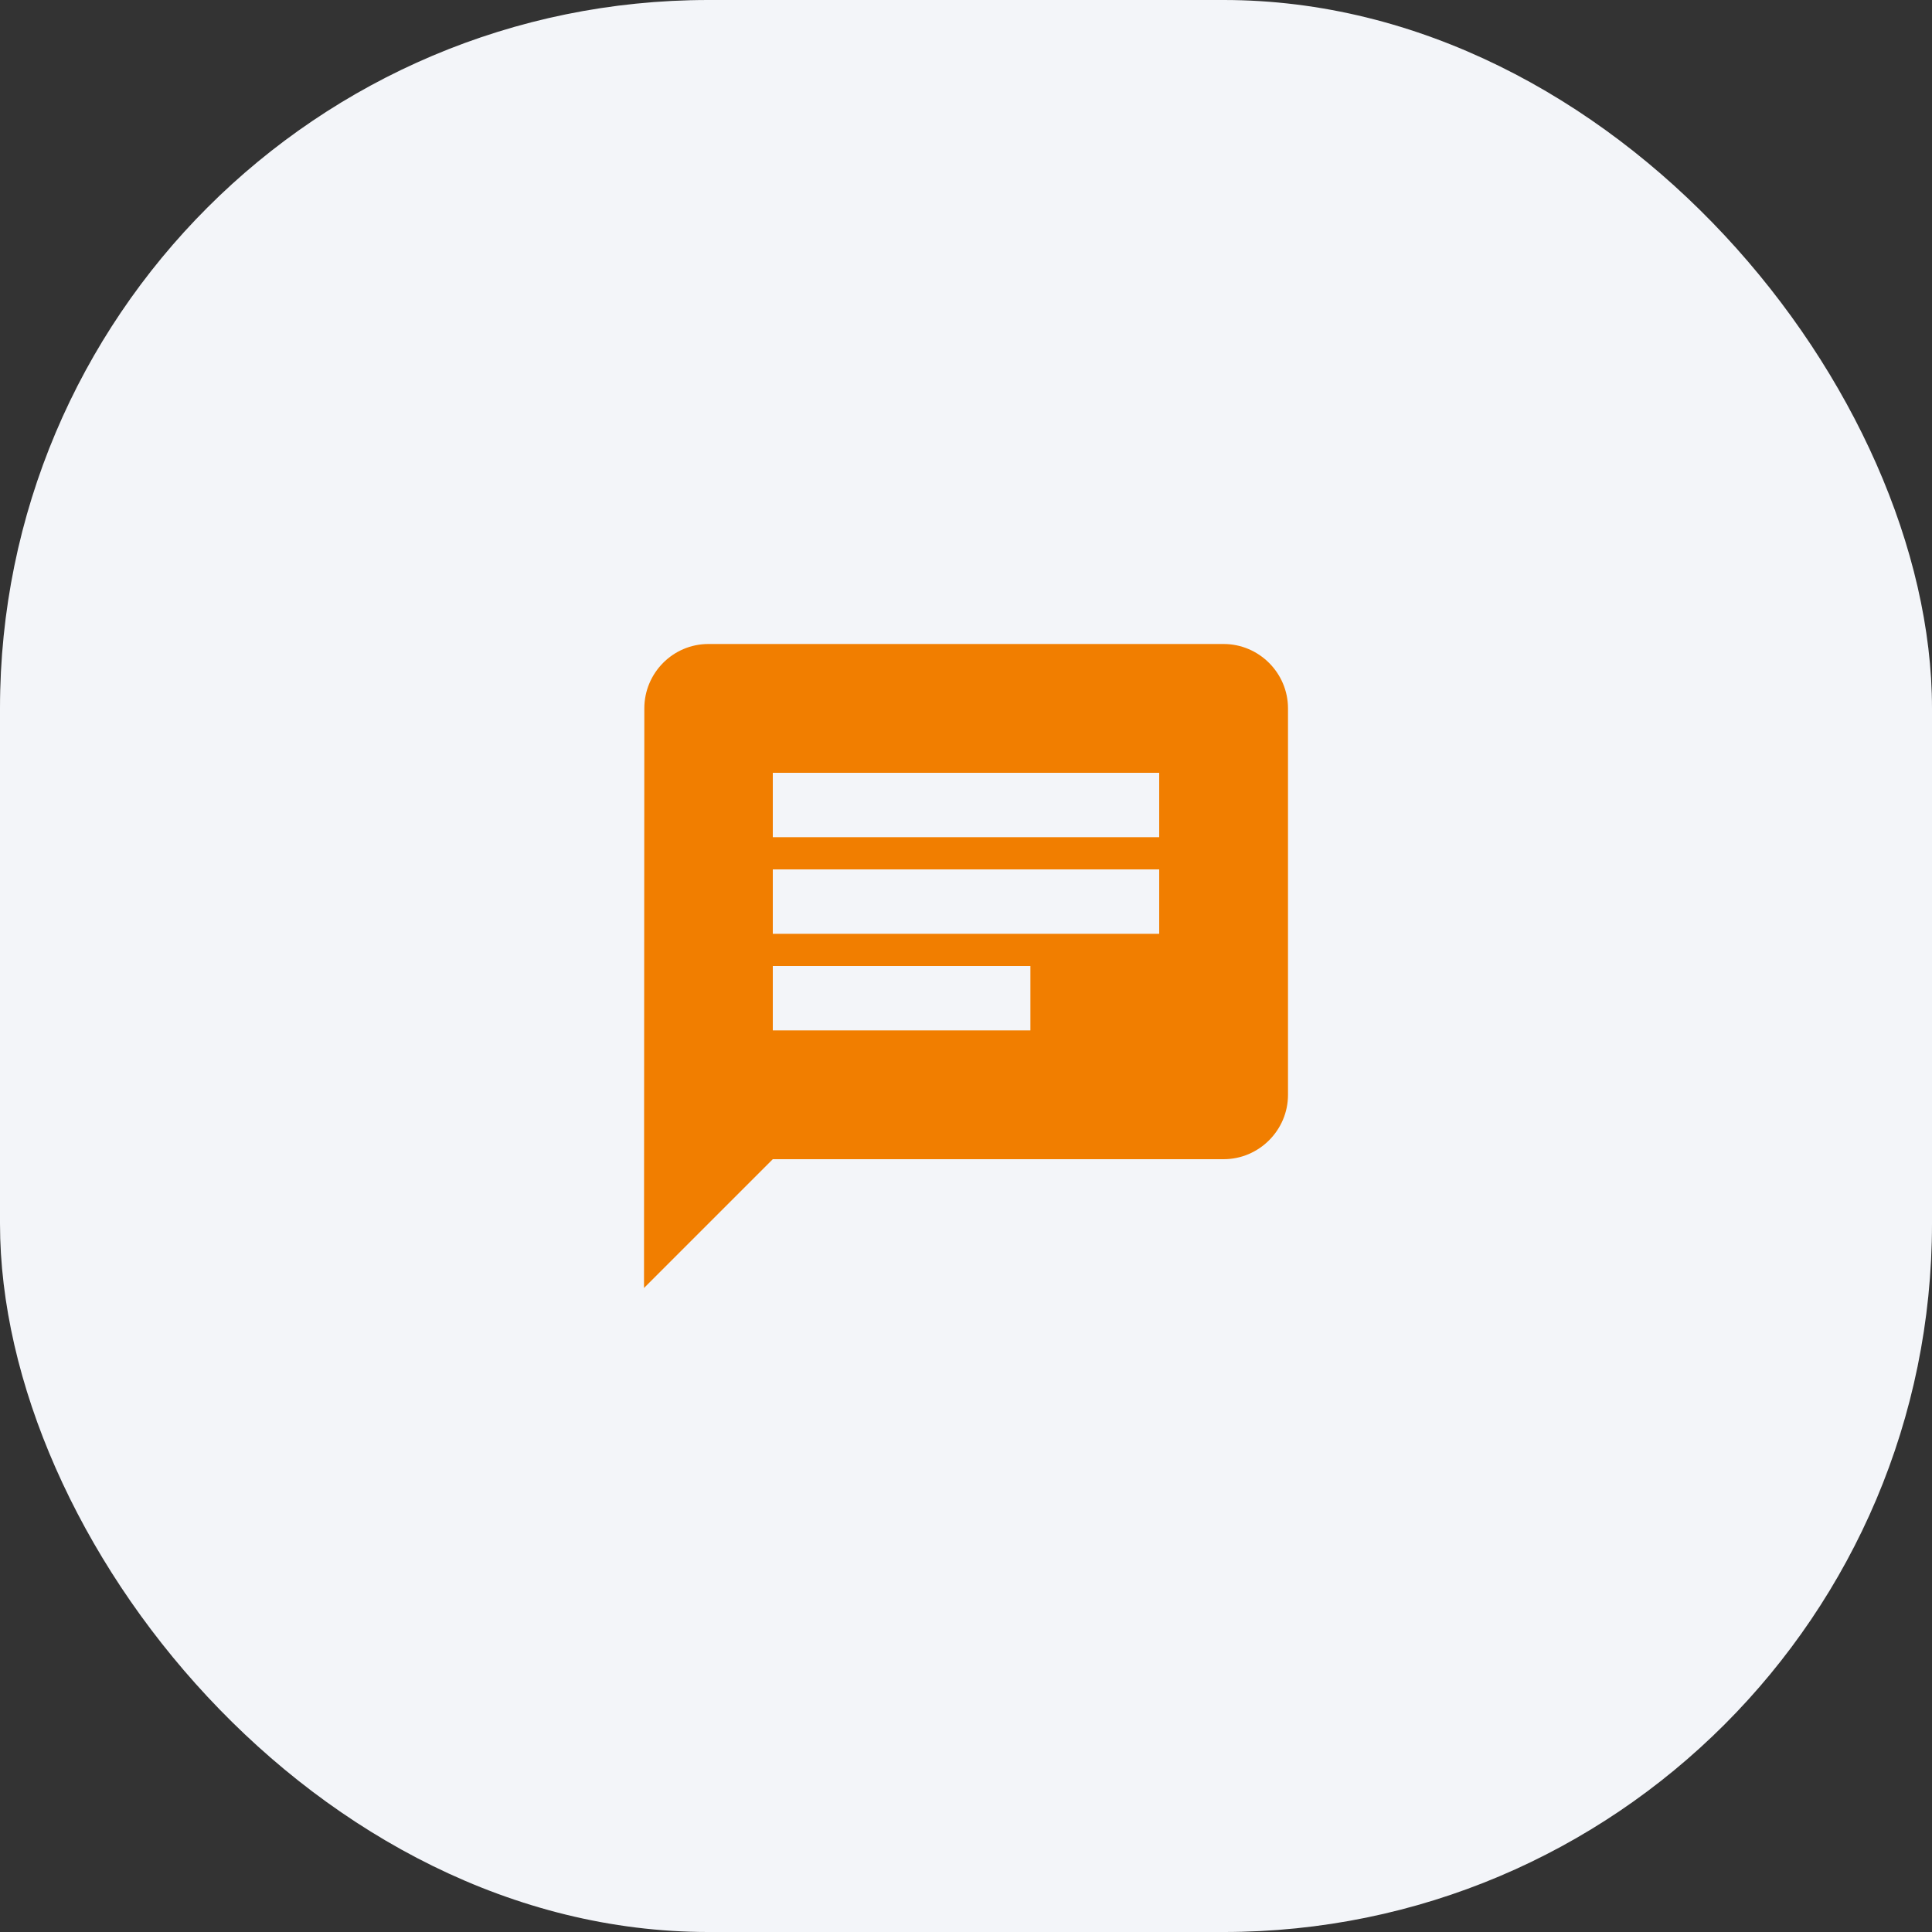 <svg width="60" height="60" viewBox="0 0 60 60" fill="none" xmlns="http://www.w3.org/2000/svg">
<rect x="0" y="0" width="60" height="60" fill="#333333" stroke="none"/>
<rect width="60" height="60" rx="22" fill="#F3F5F9"/>
<path d="M38 20H22C20.9 20 20.01 20.9 20.01 22L20 40L24 36H38C39.1 36 40 35.1 40 34V22C40 20.9 39.1 20 38 20ZM24 27H36V29H24V27ZM32 32H24V30H32V32ZM36 26H24V24H36V26Z" fill="#F17E00"/>
</svg>
